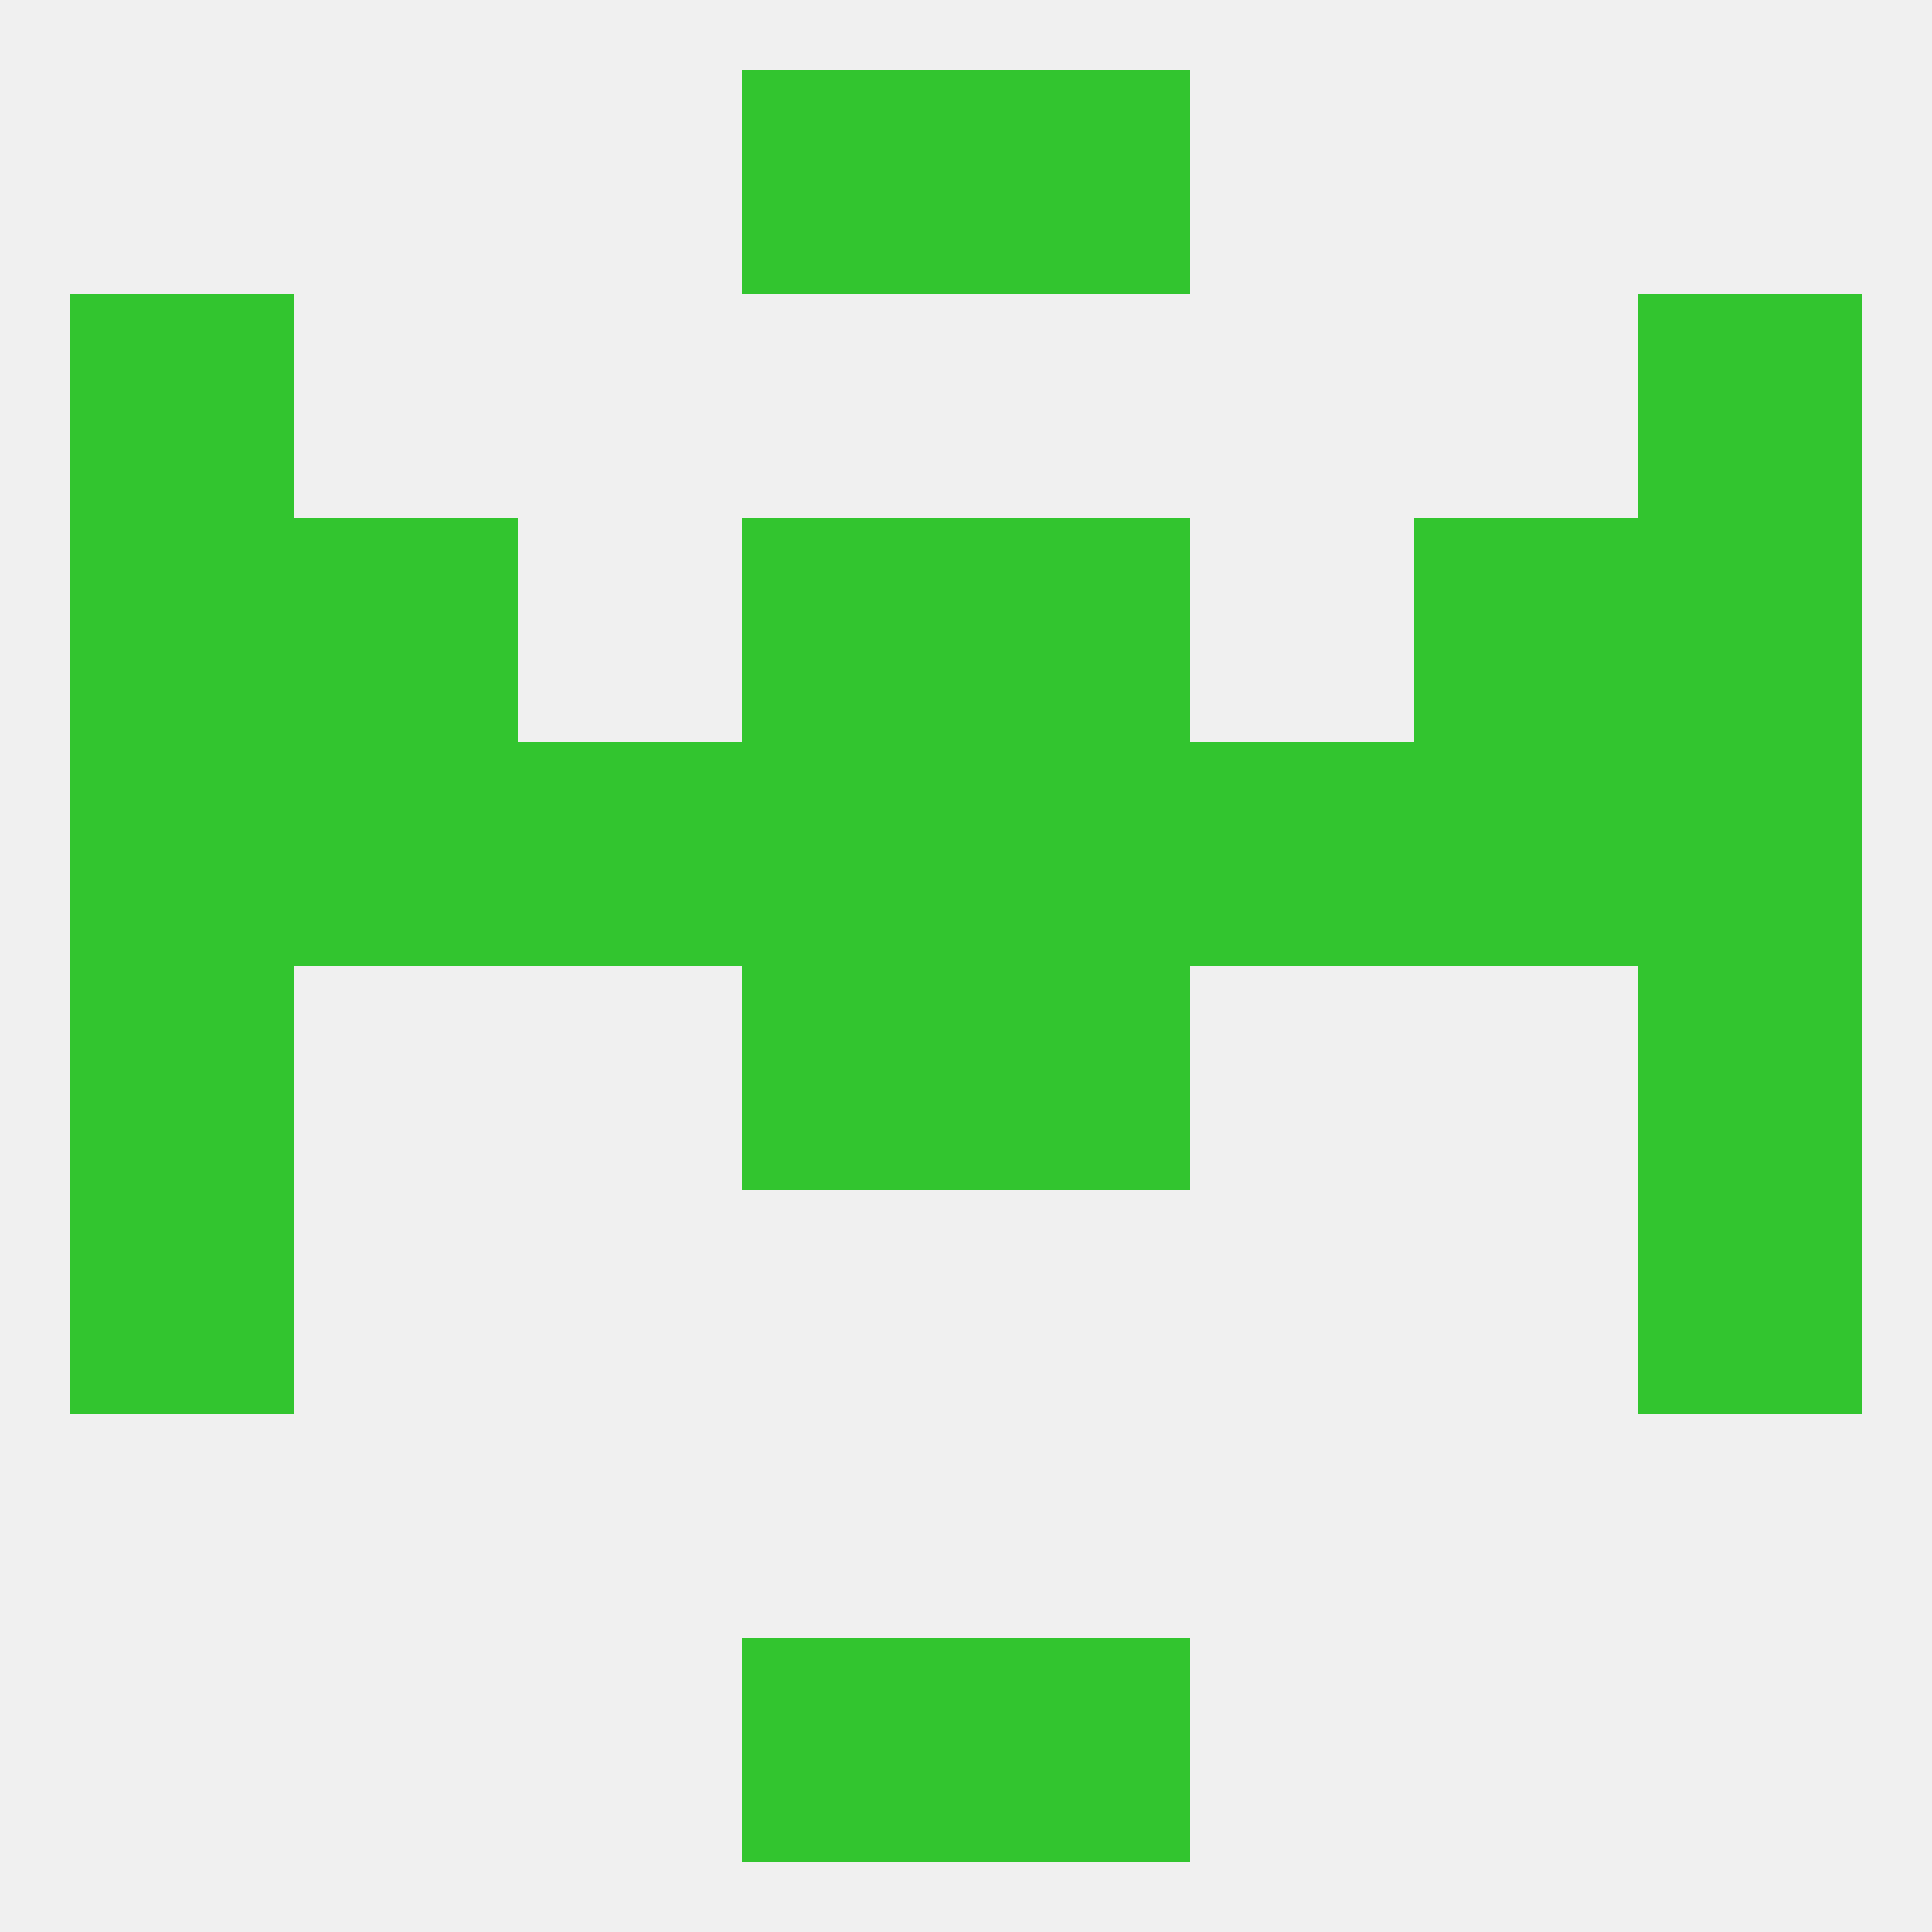
<!--   <?xml version="1.0"?> -->
<svg version="1.1" baseprofile="full" xmlns="http://www.w3.org/2000/svg" xmlns:xlink="http://www.w3.org/1999/xlink" xmlns:ev="http://www.w3.org/2001/xml-events" width="250" height="250" viewBox="0 0 250 250" >
	<rect width="100%" height="100%" fill="rgba(240,240,240,255)"/>

	<rect x="9" y="67" width="29" height="29" fill="rgba(50,197,47,255)"/>
	<rect x="212" y="67" width="29" height="29" fill="rgba(50,197,47,255)"/>
	<rect x="38" y="67" width="29" height="29" fill="rgba(50,197,47,255)"/>
	<rect x="183" y="67" width="29" height="29" fill="rgba(50,197,47,255)"/>
	<rect x="96" y="67" width="29" height="29" fill="rgba(50,197,47,255)"/>
	<rect x="125" y="67" width="29" height="29" fill="rgba(50,197,47,255)"/>
	<rect x="9" y="38" width="29" height="29" fill="rgba(50,197,47,255)"/>
	<rect x="212" y="38" width="29" height="29" fill="rgba(50,197,47,255)"/>
	<rect x="96" y="9" width="29" height="29" fill="rgba(50,197,47,255)"/>
	<rect x="125" y="9" width="29" height="29" fill="rgba(50,197,47,255)"/>
	<rect x="96" y="212" width="29" height="29" fill="rgba(50,197,47,255)"/>
	<rect x="125" y="212" width="29" height="29" fill="rgba(50,197,47,255)"/>
	<rect x="212" y="125" width="29" height="29" fill="rgba(50,197,47,255)"/>
	<rect x="96" y="125" width="29" height="29" fill="rgba(50,197,47,255)"/>
	<rect x="125" y="125" width="29" height="29" fill="rgba(50,197,47,255)"/>
	<rect x="9" y="125" width="29" height="29" fill="rgba(50,197,47,255)"/>
	<rect x="9" y="154" width="29" height="29" fill="rgba(50,197,47,255)"/>
	<rect x="212" y="154" width="29" height="29" fill="rgba(50,197,47,255)"/>
	<rect x="9" y="96" width="29" height="29" fill="rgba(50,197,47,255)"/>
	<rect x="212" y="96" width="29" height="29" fill="rgba(50,197,47,255)"/>
	<rect x="38" y="96" width="29" height="29" fill="rgba(50,197,47,255)"/>
	<rect x="183" y="96" width="29" height="29" fill="rgba(50,197,47,255)"/>
	<rect x="67" y="96" width="29" height="29" fill="rgba(50,197,47,255)"/>
	<rect x="154" y="96" width="29" height="29" fill="rgba(50,197,47,255)"/>
	<rect x="96" y="96" width="29" height="29" fill="rgba(50,197,47,255)"/>
	<rect x="125" y="96" width="29" height="29" fill="rgba(50,197,47,255)"/>
</svg>